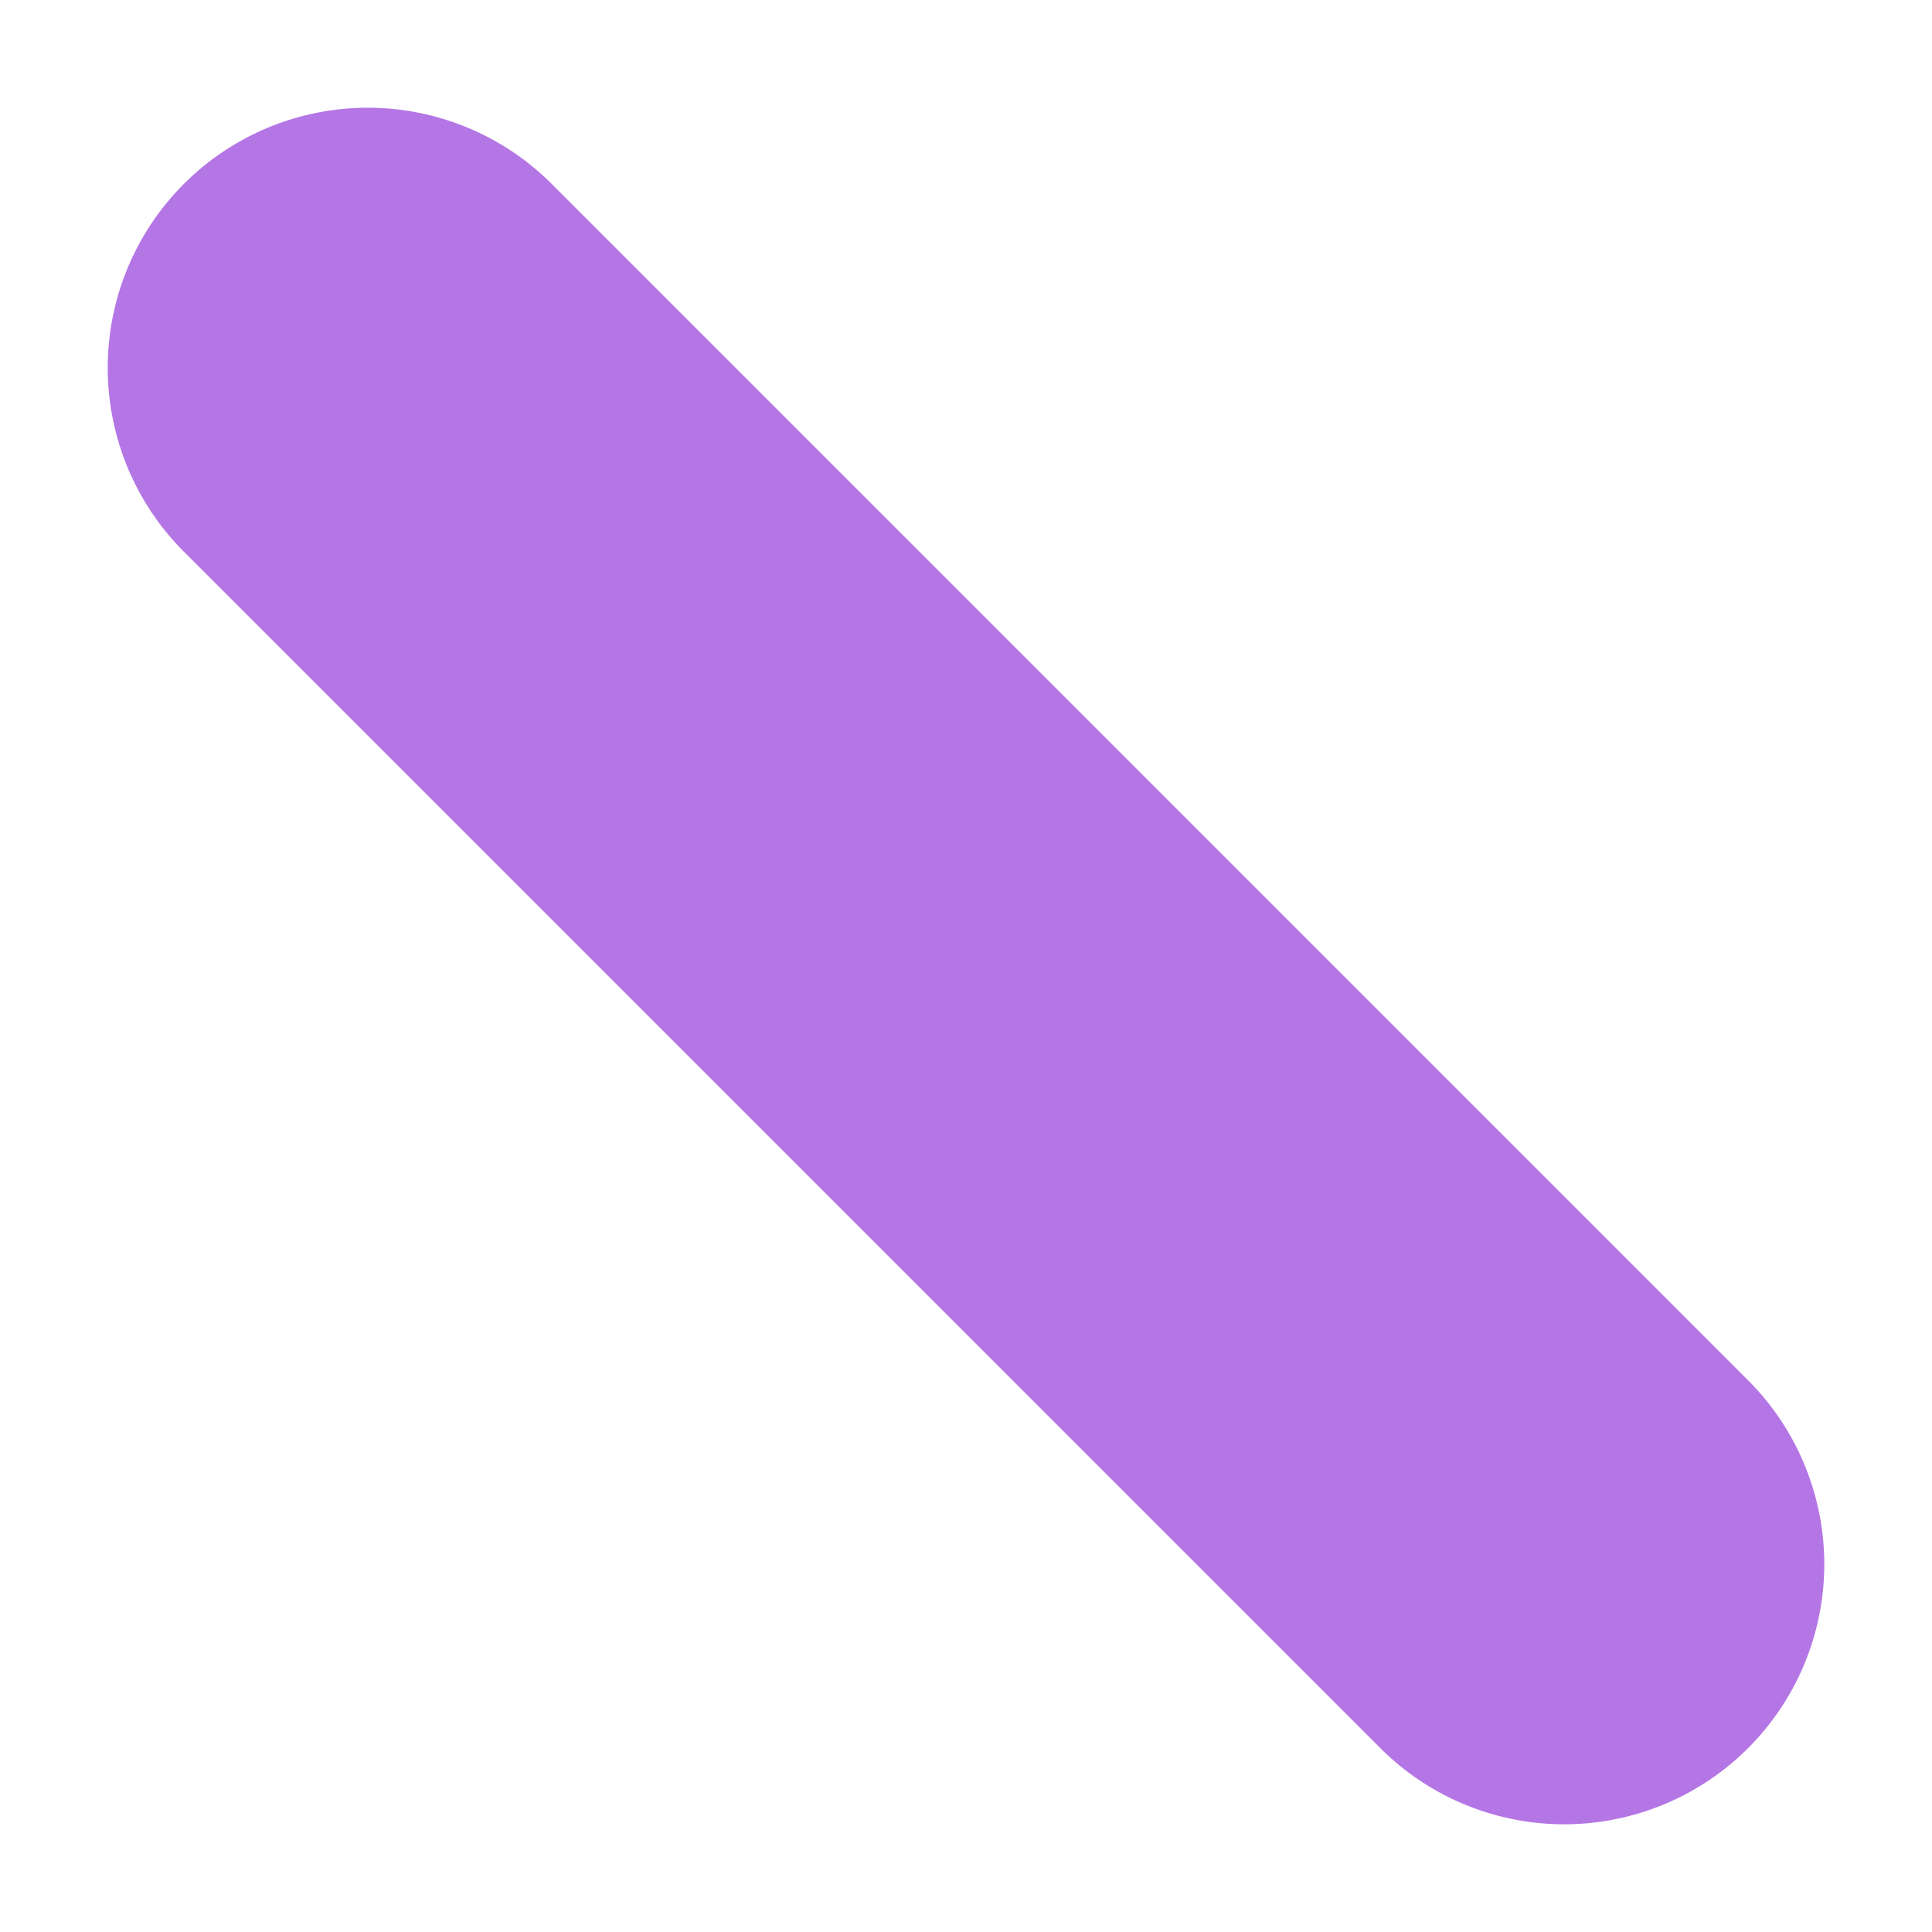 <?xml version="1.0" encoding="UTF-8" standalone="no"?>
<svg
   width="162.988"
   height="162.988"
   viewBox="0 0 162.988 162.988"
   version="1.1"
   id="svg37720"
   sodipodi:docname="blue-shape.svg"
   inkscape:version="1.2.2 (732a01da63, 2022-12-09)"
   xmlns:inkscape="http://www.inkscape.org/namespaces/inkscape"
   xmlns:sodipodi="http://sodipodi.sourceforge.net/DTD/sodipodi-0.dtd"
   xmlns="http://www.w3.org/2000/svg"
   xmlns:svg="http://www.w3.org/2000/svg">
  <defs
     id="defs37724" />
  <sodipodi:namedview
     id="namedview37722"
     pagecolor="#ffffff"
     bordercolor="#000000"
     borderopacity="0.25"
     inkscape:showpageshadow="2"
     inkscape:pageopacity="0.0"
     inkscape:pagecheckerboard="0"
     inkscape:deskcolor="#d1d1d1"
     showgrid="false"
     inkscape:zoom="5.4605245"
     inkscape:cx="70.963879"
     inkscape:cy="72.612072"
     inkscape:window-width="1920"
     inkscape:window-height="1051"
     inkscape:window-x="-9"
     inkscape:window-y="-9"
     inkscape:window-maximized="1"
     inkscape:current-layer="svg37720" />
  <path
     id="Path_2698"
     data-name="Path 2698"
     d="M2694.768,1014.505v142.74a21.94,21.94,0,1,1-43.88,0v-142.74a21.94,21.94,0,0,1,43.88,0Z"
     fill="#3cdcff"
     style="fill:#b476e5;fill-opacity:1"
     transform="translate(-2576.31 1203.64) rotate(-45)" />
</svg>
